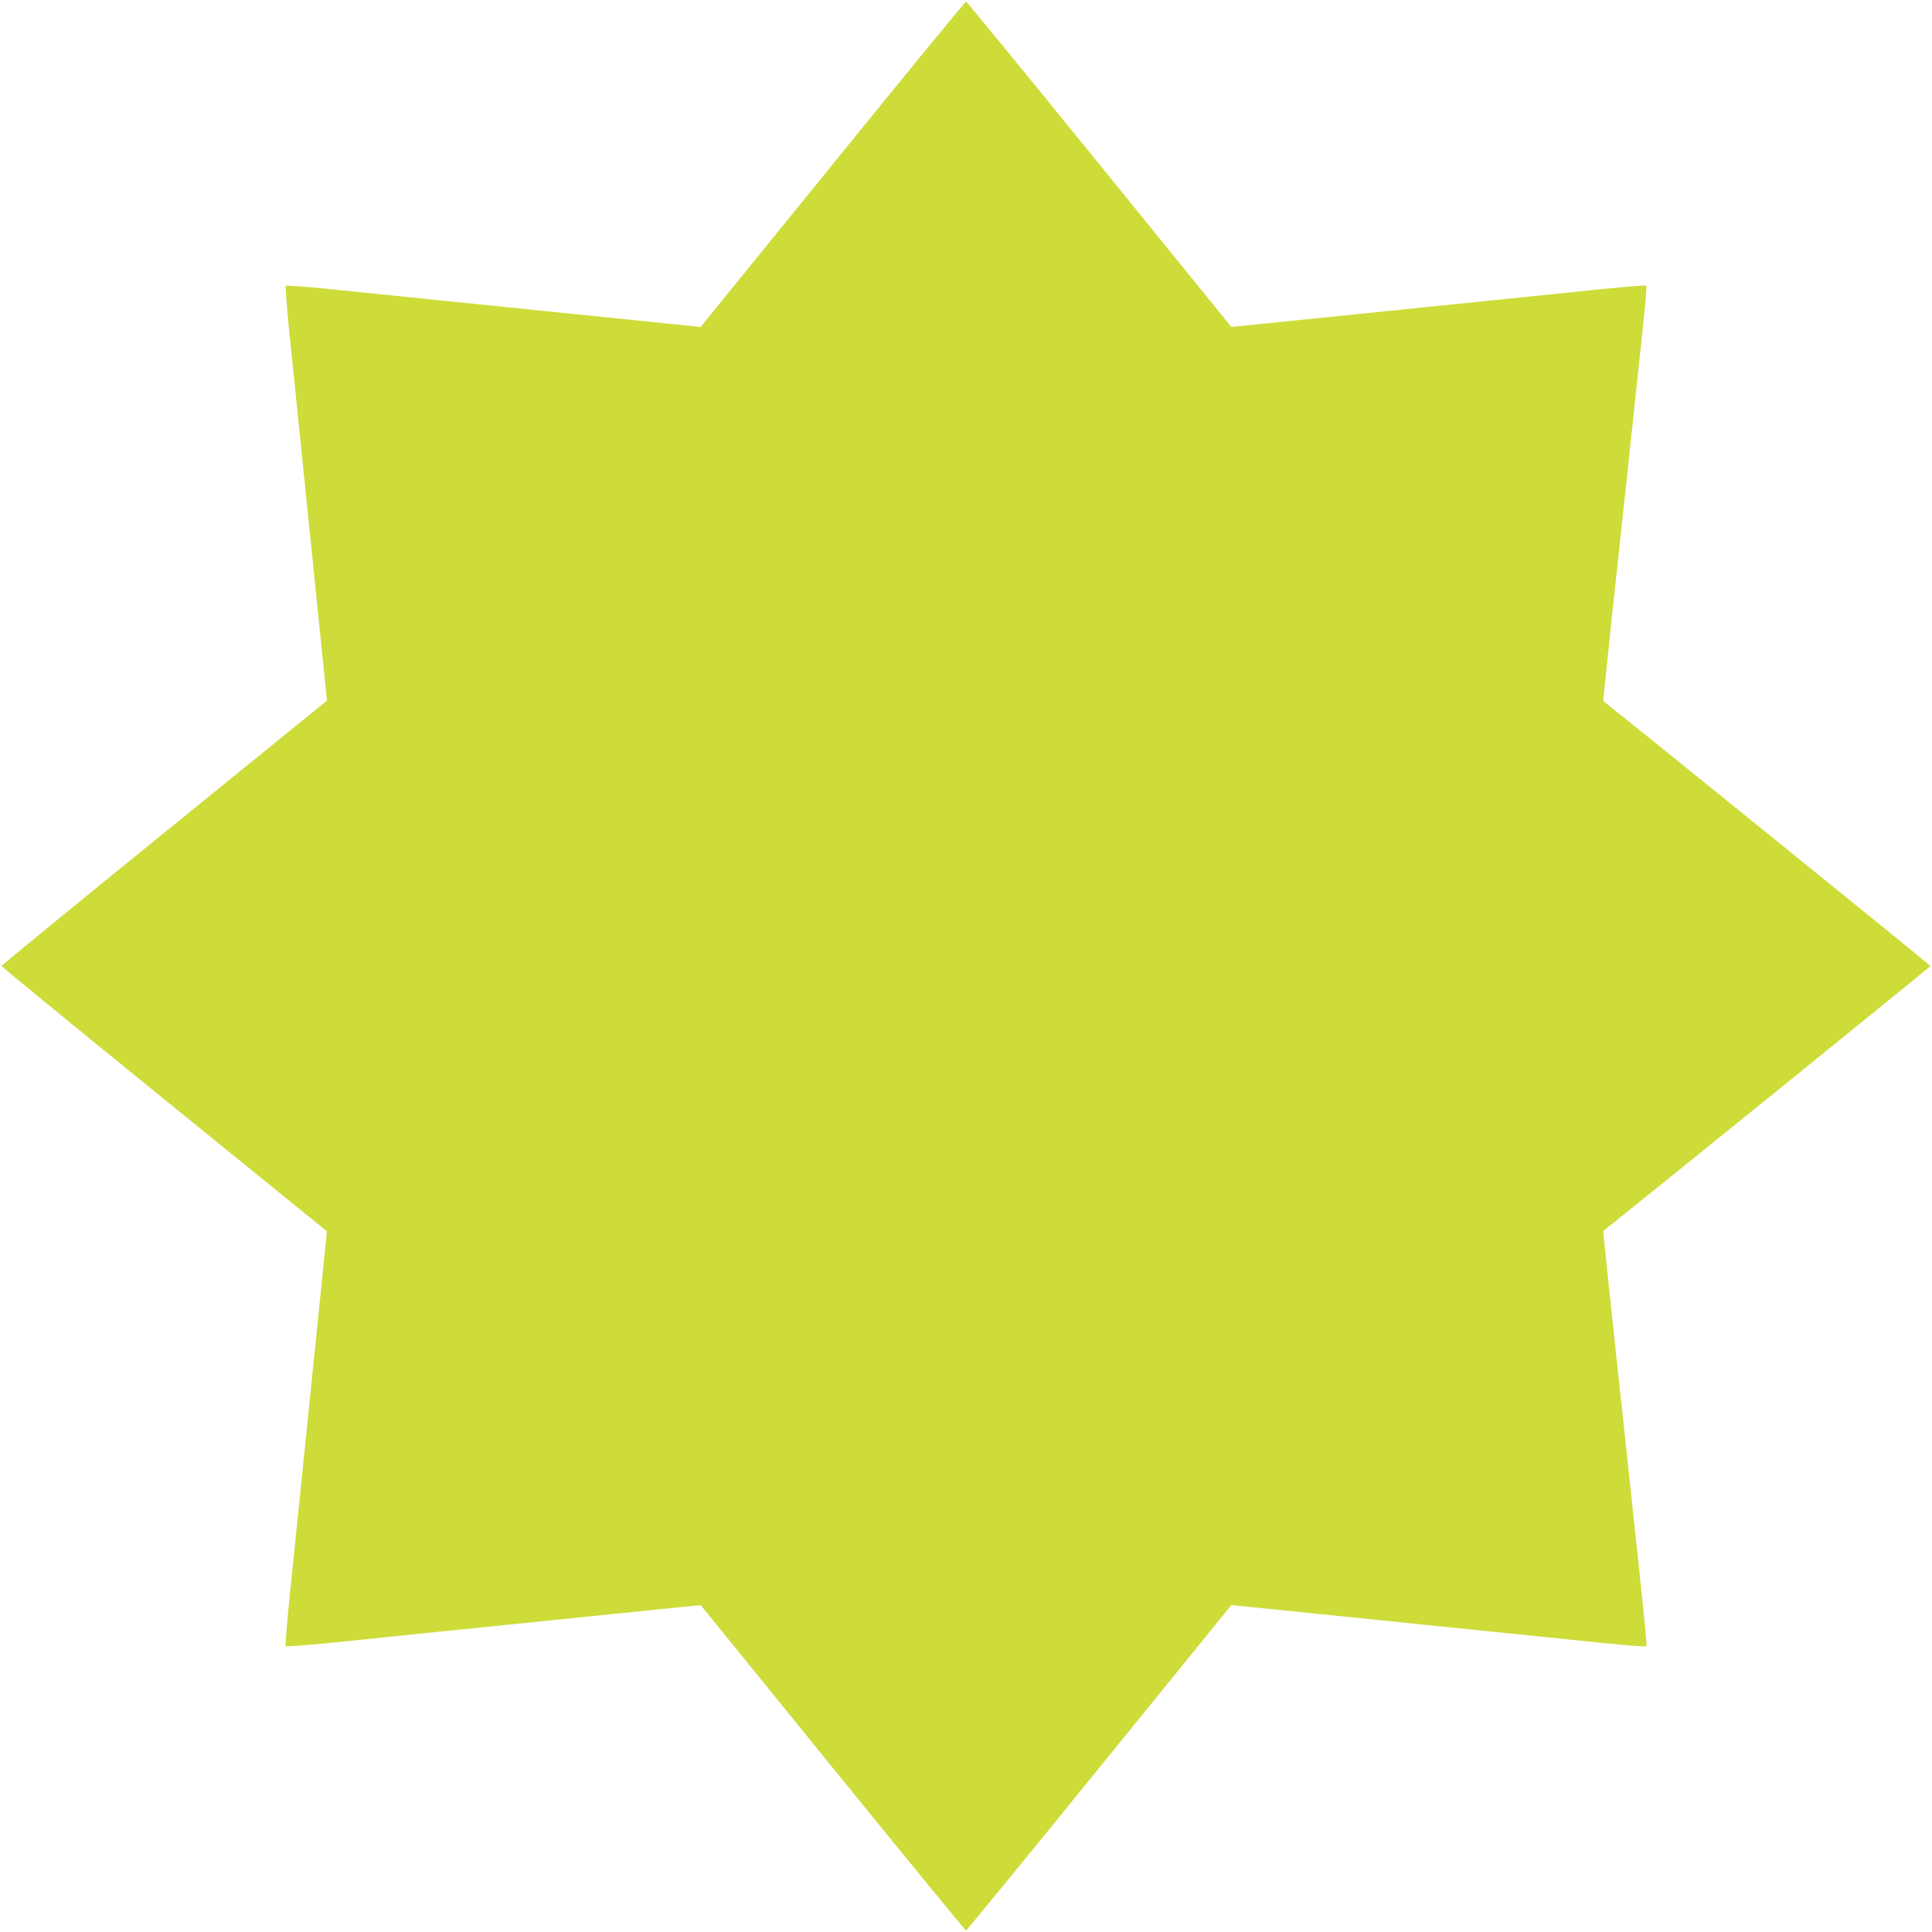 <?xml version="1.0" standalone="no"?>
<!DOCTYPE svg PUBLIC "-//W3C//DTD SVG 20010904//EN"
 "http://www.w3.org/TR/2001/REC-SVG-20010904/DTD/svg10.dtd">
<svg version="1.0" xmlns="http://www.w3.org/2000/svg"
 width="1280pt" height="1280pt" viewBox="0 0 1280 1280"
 preserveAspectRatio="xMidYMid meet">
<g transform="translate(0,1280) scale(0.1,-0.1)"
fill="#cddc39" stroke="none">
<path d="M5517 11712 l-875 -1078 -129 13 c-70 7 -348 36 -618 63 -269 28
-710 72 -980 100 -269 28 -608 62 -752 77 -145 14 -266 23 -270 20 -3 -4 6
-125 20 -270 15 -144 49 -482 77 -752 28 -269 72 -710 100 -980 27 -269 56
-548 63 -618 l13 -129 -1078 -875 c-593 -481 -1078 -879 -1078 -883 0 -4 485
-402 1078 -883 l1078 -875 -13 -129 c-7 -70 -36 -348 -63 -618 -28 -269 -72
-710 -100 -980 -28 -269 -62 -608 -77 -752 -14 -145 -23 -266 -20 -270 4 -3
125 6 270 20 144 15 483 49 752 77 270 28 711 72 980 100 270 27 548 56 618
63 l129 13 875 -1078 c481 -593 879 -1078 883 -1078 4 0 402 485 883 1078
l875 1078 129 -13 c70 -7 349 -36 618 -63 270 -28 711 -72 980 -100 270 -28
608 -62 752 -77 145 -14 266 -24 269 -20 7 6 -3 109 -76 787 -16 151 -43 401
-59 555 -17 154 -58 534 -91 844 -33 310 -59 565 -58 566 77 57 2168 1750
2168 1755 0 5 -2091 1698 -2168 1755 -1 1 25 256 58 566 33 310 74 690 91 844
16 154 43 404 59 555 73 678 83 781 76 787 -3 4 -124 -6 -269 -20 -144 -15
-482 -49 -752 -77 -269 -28 -710 -72 -980 -100 -269 -27 -548 -56 -618 -63
l-129 -13 -875 1078 c-481 593 -879 1078 -883 1078 -4 0 -402 -485 -883 -1078z"/>
</g>
</svg>
